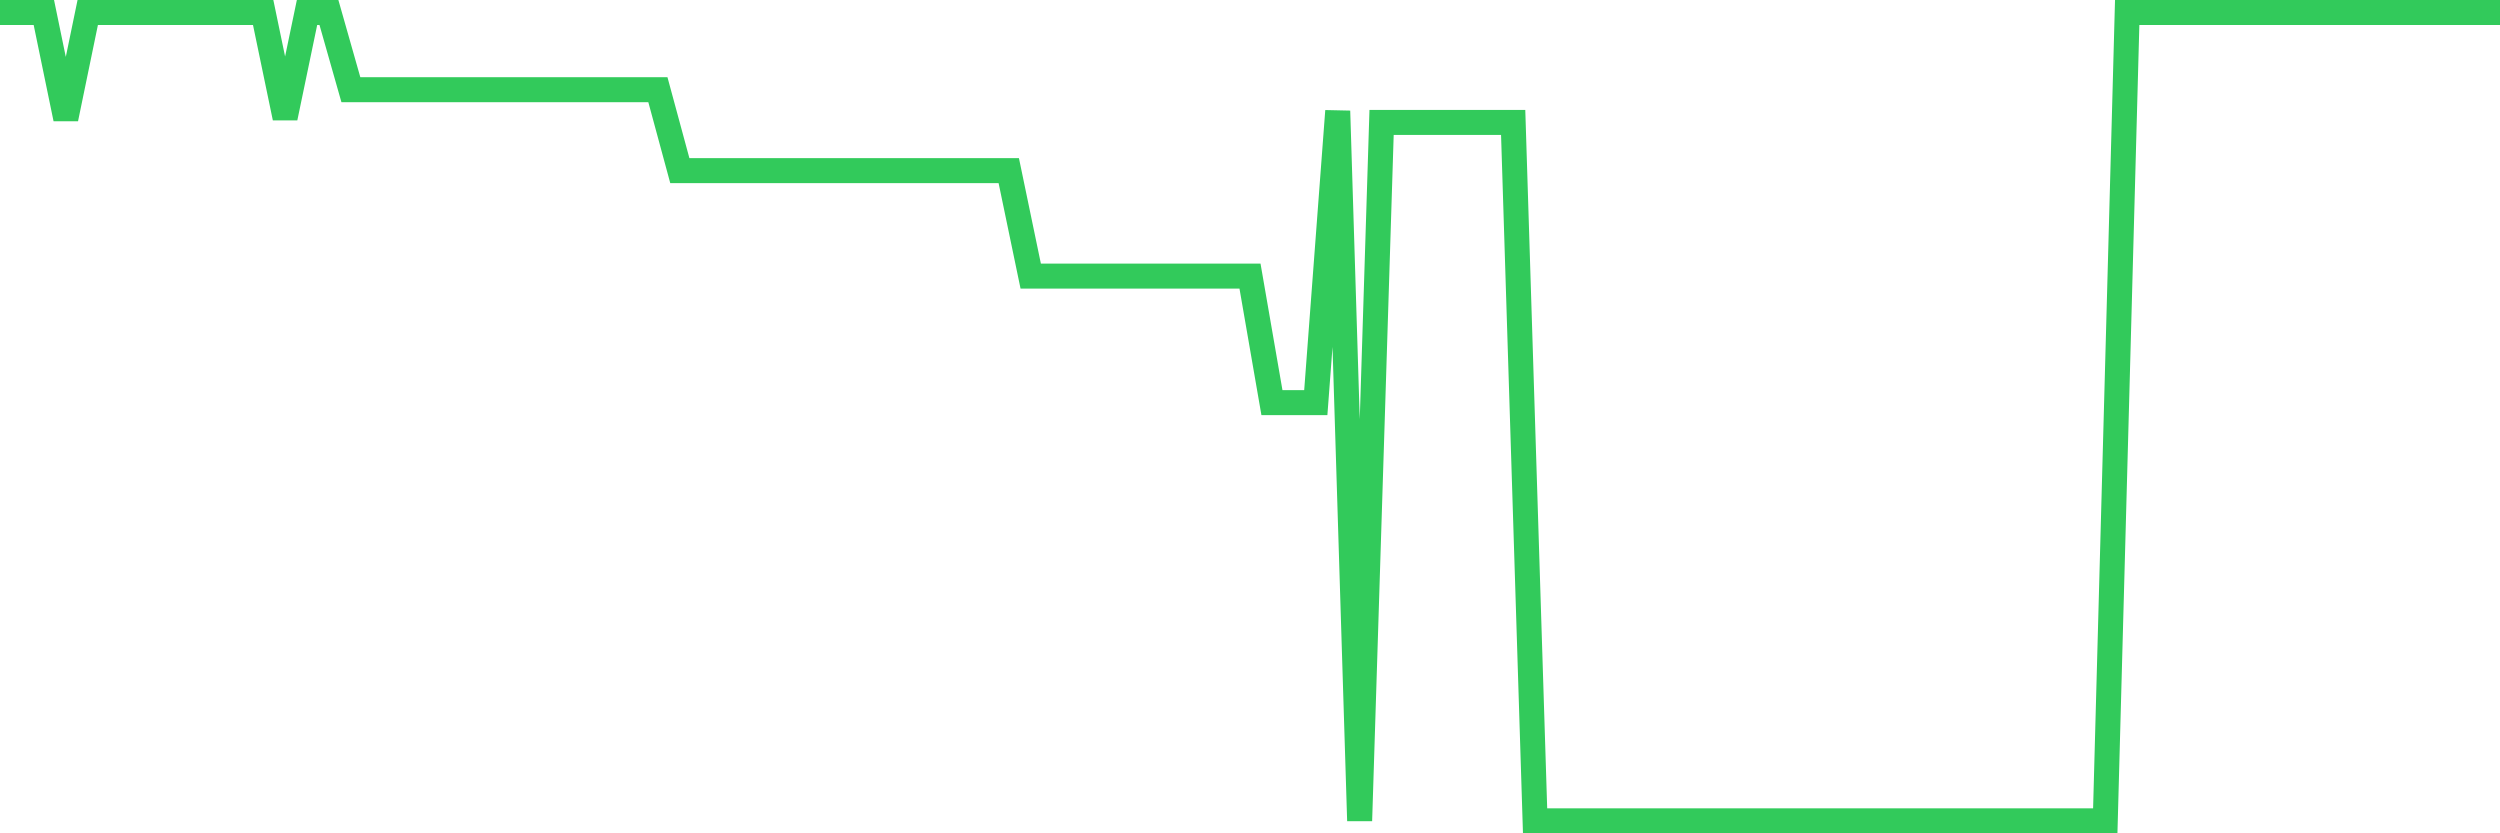 <svg
  xmlns="http://www.w3.org/2000/svg"
  xmlns:xlink="http://www.w3.org/1999/xlink"
  width="120"
  height="40"
  viewBox="0 0 120 40"
  preserveAspectRatio="none"
>
  <polyline
    points="0,0.6 1.053,0.6 2.105,0.6 3.158,5.698 4.211,0.6 5.263,0.6 6.316,0.6 7.368,0.6 8.421,0.6 9.474,0.6 10.526,0.6 11.579,0.6 12.632,0.6 13.684,5.656 14.737,0.6 15.789,0.6 16.842,4.306 17.895,4.306 18.947,4.306 20,4.306 21.053,4.306 22.105,4.306 23.158,4.306 24.211,4.306 25.263,4.306 26.316,4.306 27.368,4.306 28.421,4.306 29.474,4.306 30.526,4.306 31.579,4.306 32.632,8.191 33.684,8.191 34.737,8.191 35.789,8.191 36.842,8.191 37.895,8.191 38.947,8.191 40,8.191 41.053,8.191 42.105,8.191 43.158,8.191 44.211,8.191 45.263,8.191 46.316,8.191 47.368,8.191 48.421,8.191 49.474,13.252 50.526,13.252 51.579,13.252 52.632,13.252 53.684,13.252 54.737,13.252 55.789,13.252 56.842,13.252 57.895,13.252 58.947,13.252 60,13.252 61.053,19.325 62.105,19.325 63.158,19.325 64.211,5.327 65.263,39.4 66.316,5.877 67.368,5.877 68.421,5.877 69.474,5.877 70.526,5.877 71.579,5.877 72.632,5.877 73.684,39.4 74.737,39.4 75.789,39.4 76.842,39.4 77.895,39.4 78.947,39.4 80,39.4 81.053,39.4 82.105,39.4 83.158,39.4 84.211,39.4 85.263,39.4 86.316,39.4 87.368,39.4 88.421,39.4 89.474,39.4 90.526,39.4 91.579,39.4 92.632,39.4 93.684,39.4 94.737,39.4 95.789,39.4 96.842,39.4 97.895,39.4 98.947,39.4 100,39.4 101.053,39.4 102.105,0.6 103.158,0.6 104.211,0.6 105.263,0.6 106.316,0.6 107.368,0.6 108.421,0.6 109.474,0.6 110.526,0.6 111.579,0.6 112.632,0.6 113.684,0.6 114.737,0.6 115.789,0.6 116.842,0.6 117.895,0.6 118.947,0.6 120,0.6"
    fill="none"
    stroke="#32ca5b"
    stroke-width="1.2"
  >
  </polyline>
</svg>